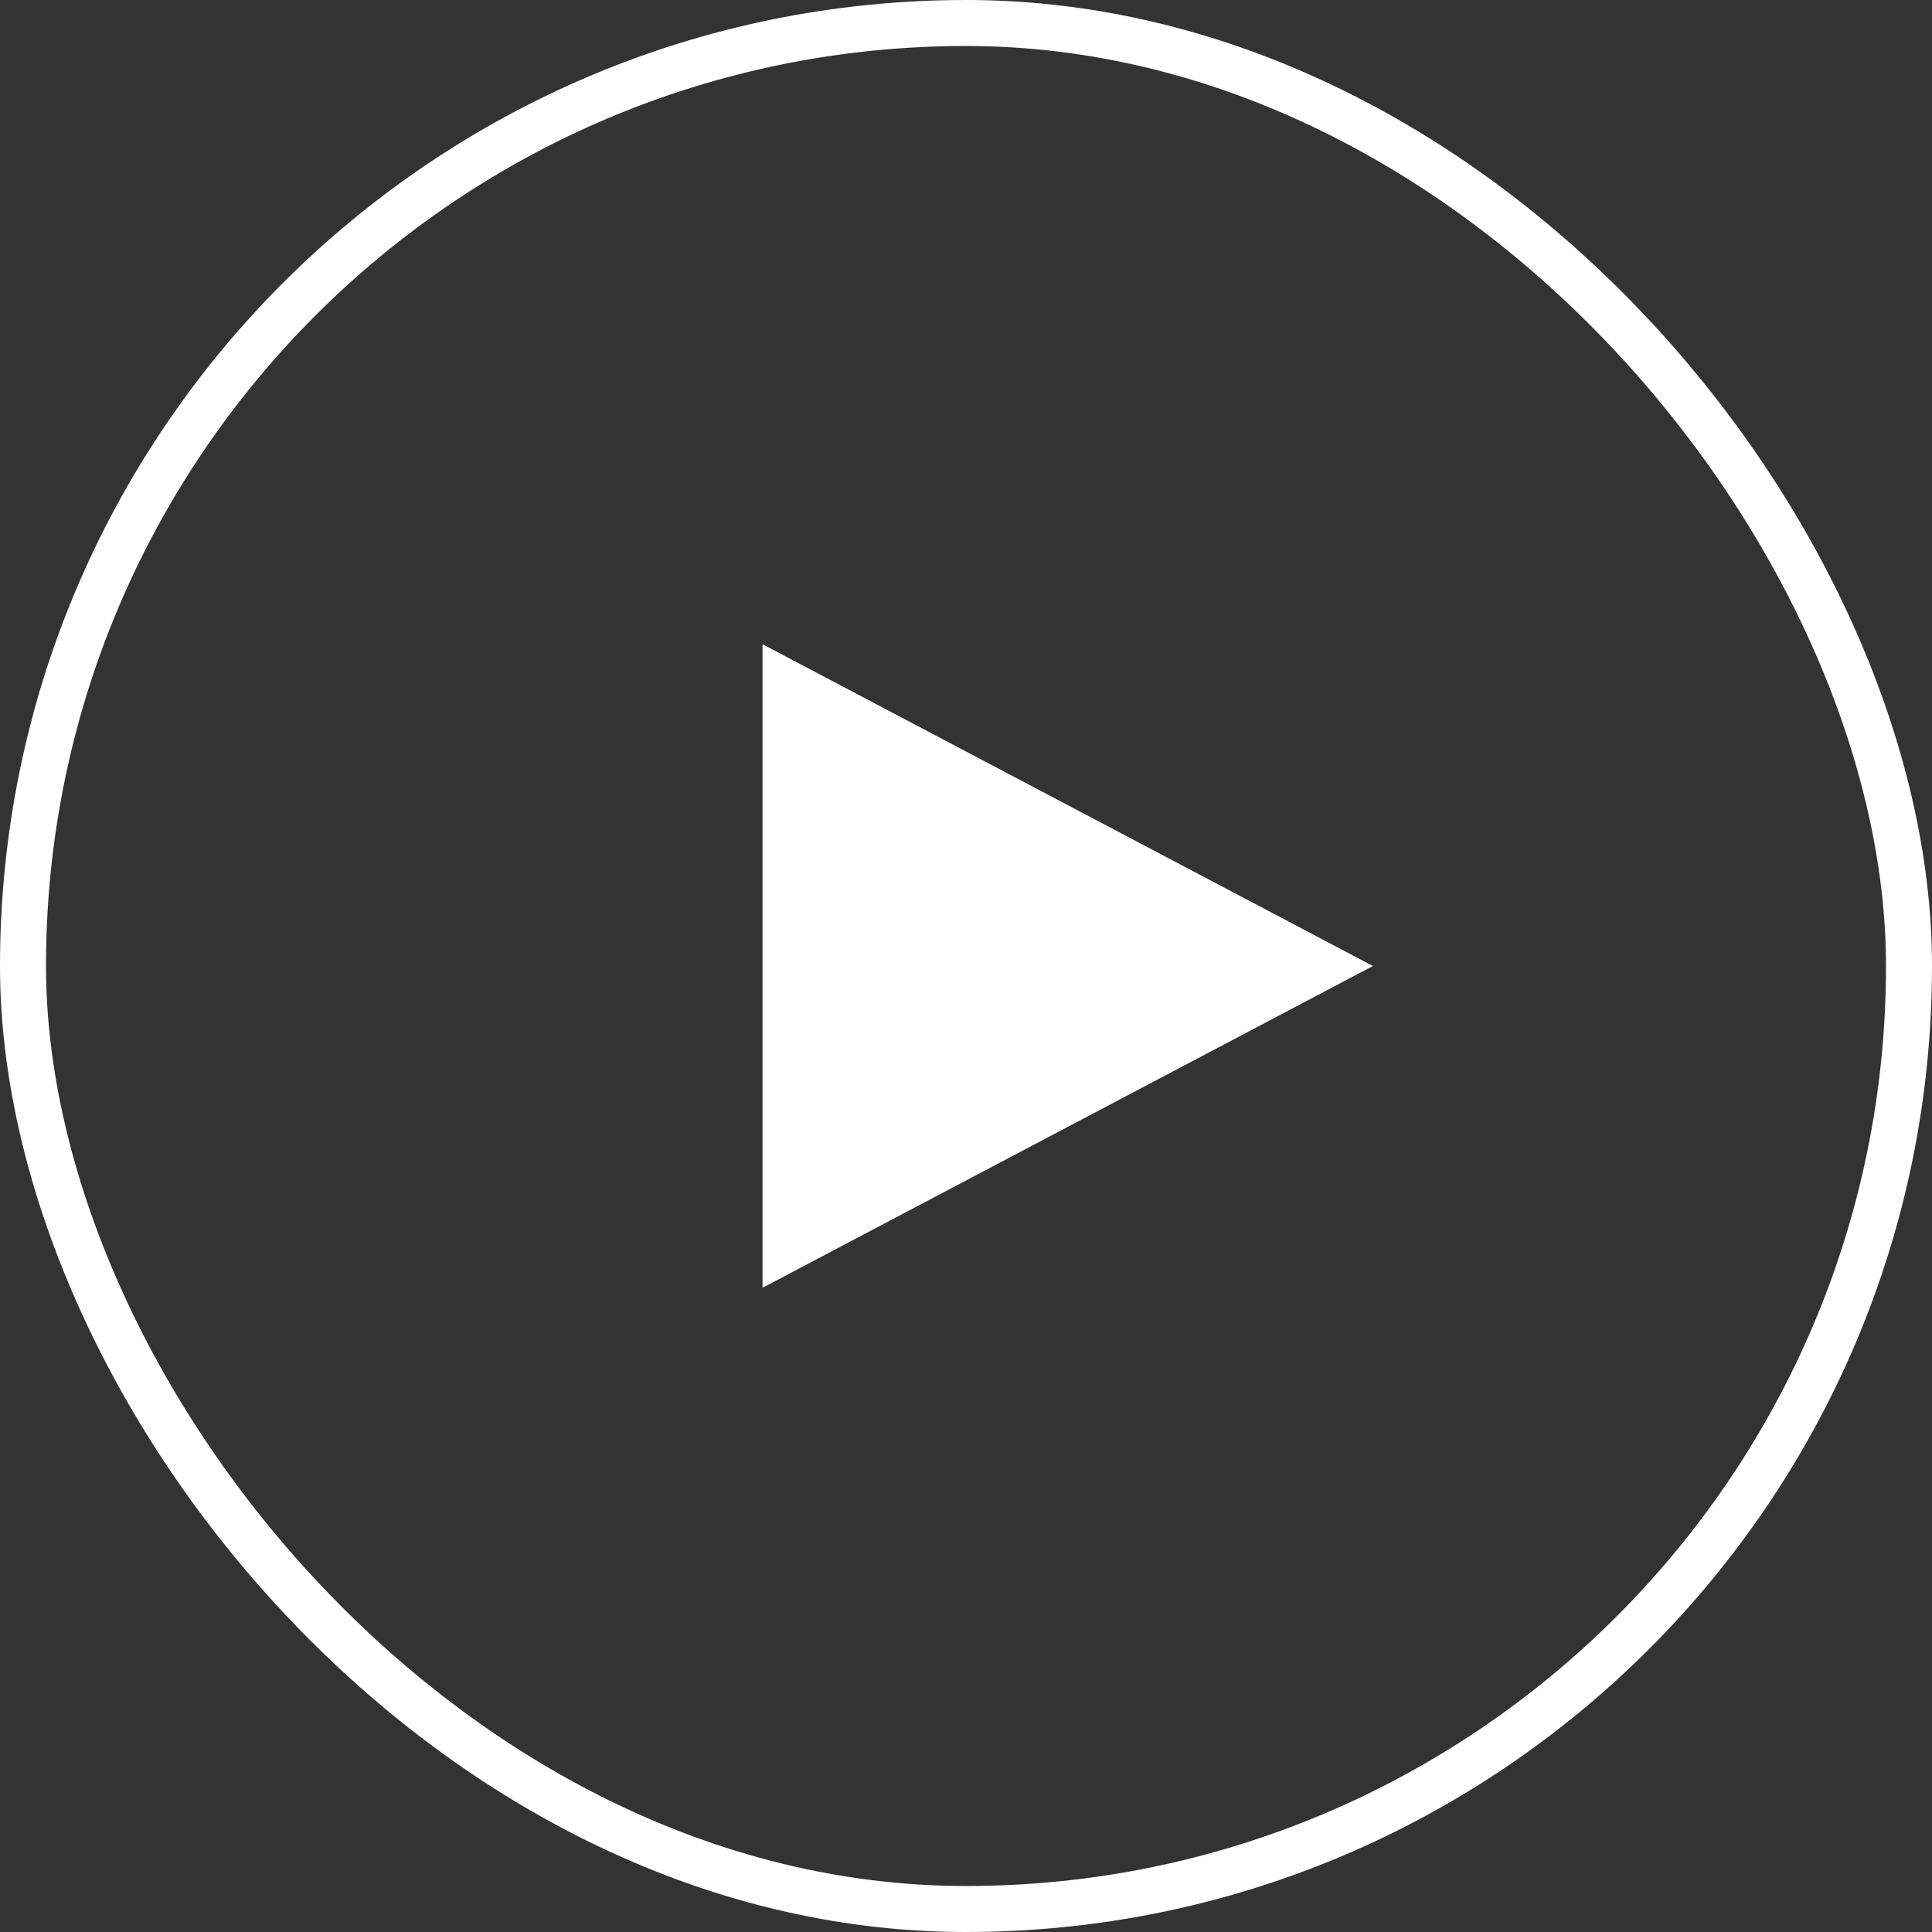 <svg width="84" height="84" viewBox="0 0 84 84" fill="none" xmlns="http://www.w3.org/2000/svg">
<rect x="0" y="0" width="84" height="84" fill="#333333" stroke="none"/>
<path d="M59.692 42L33.154 55.99V28.01L59.692 42Z" fill="white"/>
<rect x="1" y="1" width="82" height="82" rx="41" stroke="white" stroke-width="2"/>
</svg>

